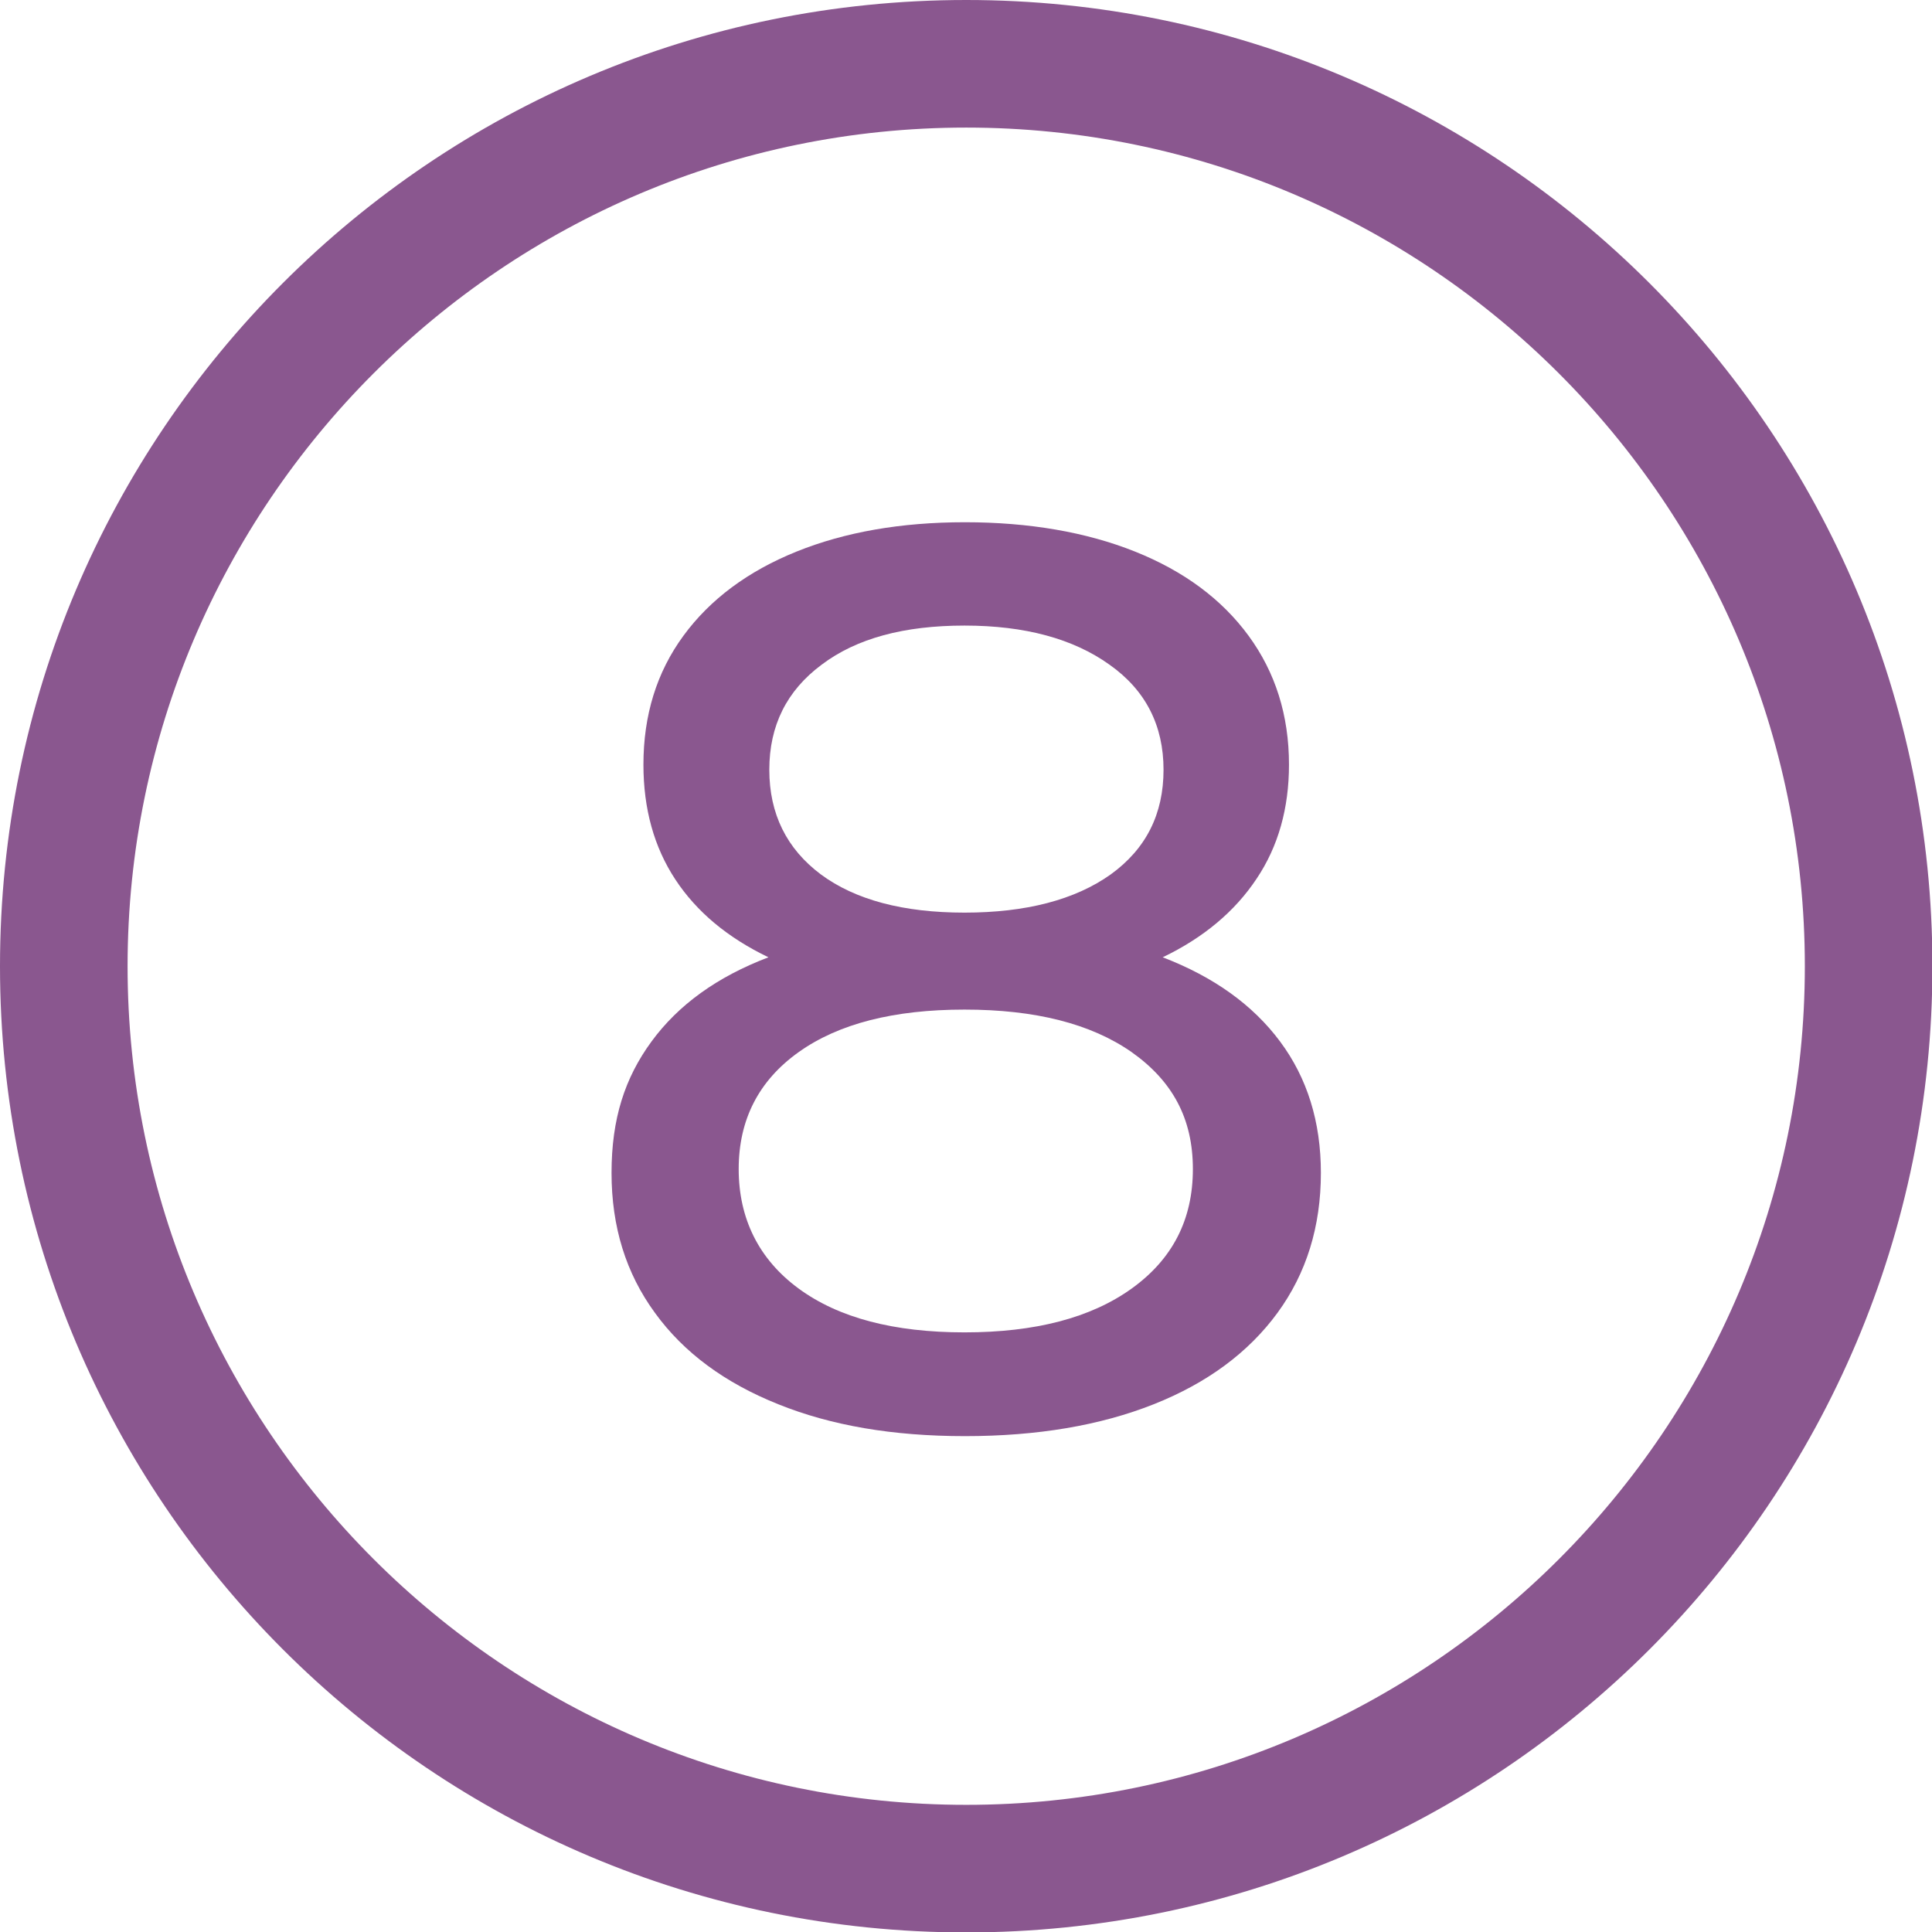 <svg xmlns="http://www.w3.org/2000/svg" id="Vrstva_2" viewBox="0 0 45.43 45.43"><defs><style>.cls-1{fill:#8a578f}</style></defs><g id="Vrstva_1-2"><path class="cls-1" d="M22.72 3c10.87 0 19.72 8.84 19.72 19.72S33.6 42.44 22.72 42.44 3 33.59 3 22.72 11.84 3 22.72 3m0-3C10.17 0 0 10.17 0 22.72s10.17 22.72 22.72 22.72 22.72-10.17 22.72-22.72S35.26 0 22.72 0Z"/><path class="cls-1" d="M30.1 24.49c.64.86.96 1.89.96 3.09 0 1.26-.34 2.36-1.02 3.29-.68.93-1.65 1.65-2.91 2.15-1.26.5-2.74.75-4.44.75s-3.15-.25-4.39-.75c-1.25-.5-2.22-1.21-2.9-2.15-.68-.93-1.02-2.02-1.02-3.29s.31-2.23.94-3.09c.63-.86 1.54-1.52 2.75-1.98-.96-.46-1.69-1.07-2.19-1.83s-.75-1.66-.75-2.7c0-1.16.31-2.17.94-3.03.63-.86 1.52-1.52 2.66-1.98s2.46-.69 3.96-.69 2.85.23 4 .69 2.04 1.12 2.67 1.98c.63.86.95 1.87.95 3.03 0 1.02-.25 1.92-.76 2.68-.51.77-1.25 1.39-2.21 1.85 1.2.46 2.12 1.12 2.76 1.98Zm-3.49 5.81c.96-.69 1.44-1.62 1.44-2.81s-.48-2.07-1.44-2.75c-.96-.67-2.27-1-3.93-1s-2.96.33-3.9 1c-.94.67-1.41 1.59-1.41 2.75s.47 2.12 1.41 2.81 2.24 1.03 3.9 1.03 2.97-.34 3.93-1.03Zm-7.29-14.67c-.82.61-1.23 1.43-1.23 2.47s.41 1.86 1.21 2.46c.81.6 1.94.9 3.38.9s2.6-.3 3.44-.9c.83-.6 1.24-1.42 1.24-2.46s-.42-1.87-1.27-2.47c-.85-.61-1.99-.92-3.41-.92s-2.54.3-3.36.92Z"/></g></svg>